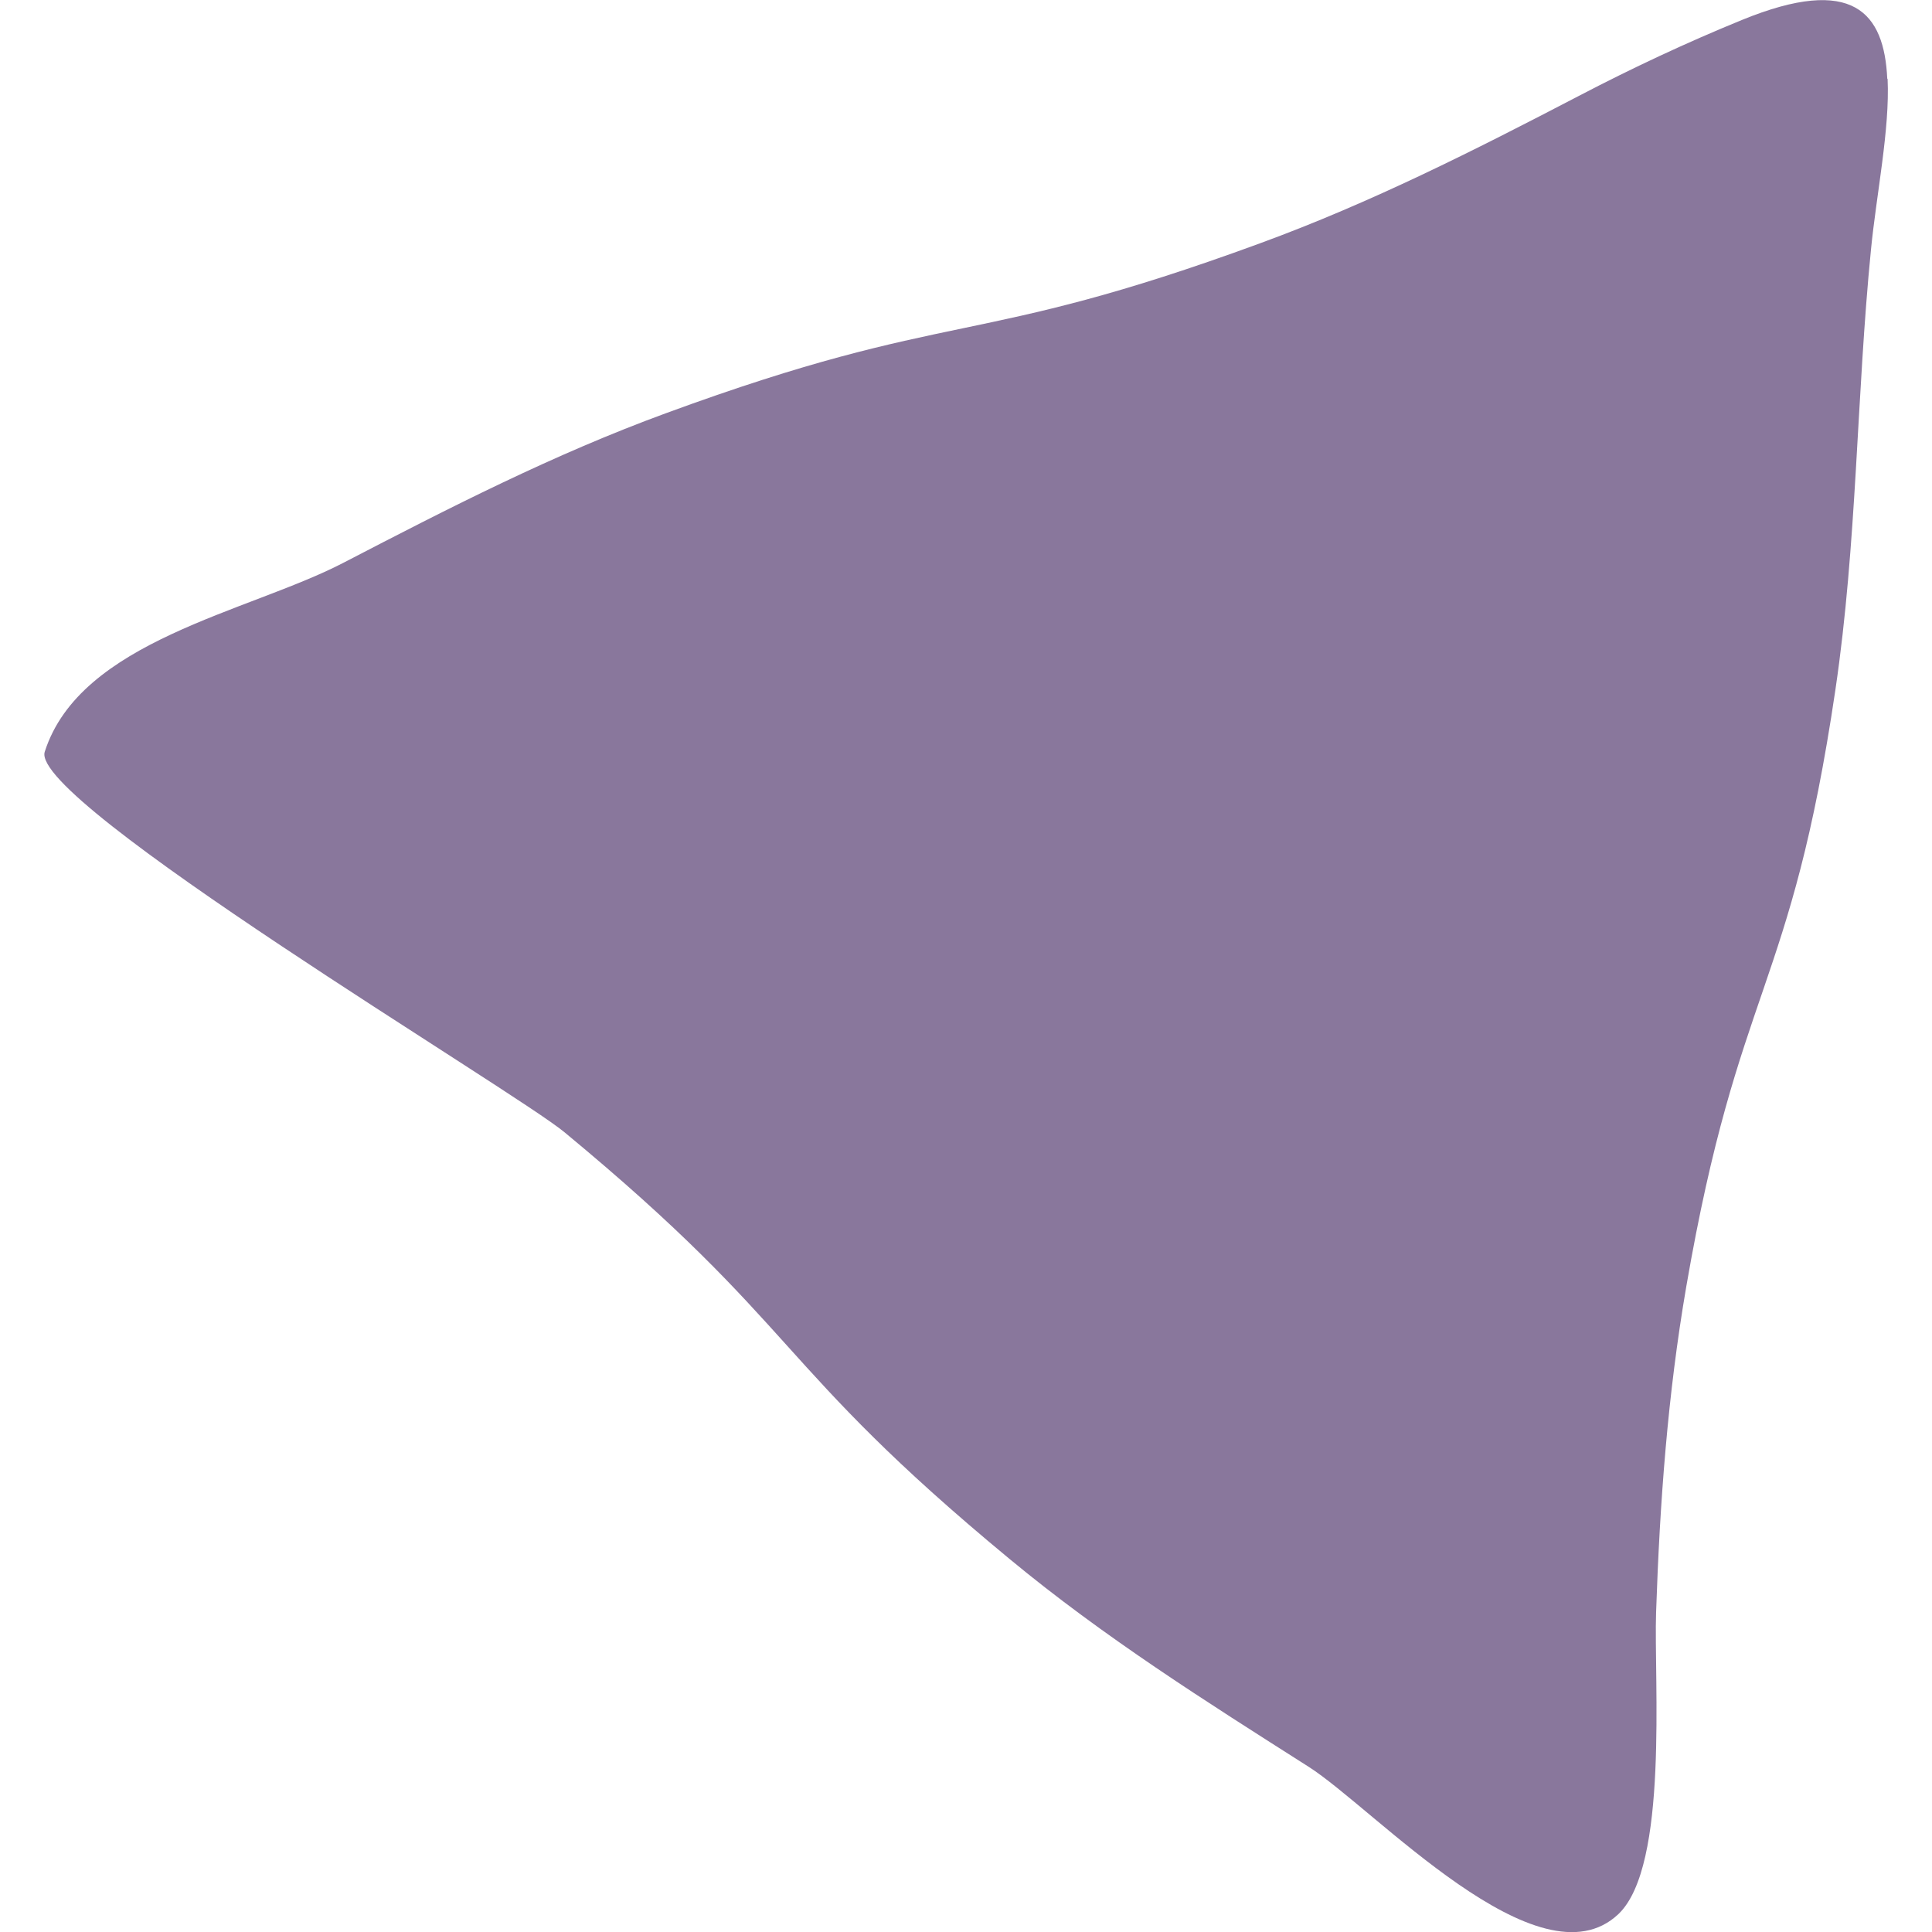 <?xml version="1.0" encoding="UTF-8"?><svg id="_レイヤー_2" xmlns="http://www.w3.org/2000/svg" viewBox="0 0 57 57"><defs><style>.cls-1{fill:none;}.cls-2{fill:#89779c;}</style></defs><g id="BG"><g><path class="cls-2" d="m55.68,2.32c-.09-1.93-.99-3.08-4.29-1.73-1.64.67-3.24,1.42-4.81,2.24-3.09,1.61-6.13,3.15-9.41,4.35-8.53,3.13-8.99,1.88-17.52,5.01-3.33,1.22-6.39,2.79-9.53,4.42-2.8,1.45-7.75,2.29-8.8,5.57-.47,1.46,13.88,10.01,15.34,11.23,6.99,5.78,6.13,6.8,13.12,12.58,2.79,2.31,5.77,4.19,8.82,6.13,1.94,1.23,6.81,6.57,9.15,4.35,1.49-1.42,1.04-6.9,1.11-8.91.11-3.24.34-6.4.89-9.6,1.54-8.91,3.08-8.67,4.4-17.61.64-4.33.62-8.65,1.05-12.99.16-1.63.56-3.56.49-5.03Z"/><rect class="cls-1" width="57" height="57"/></g></g></svg>